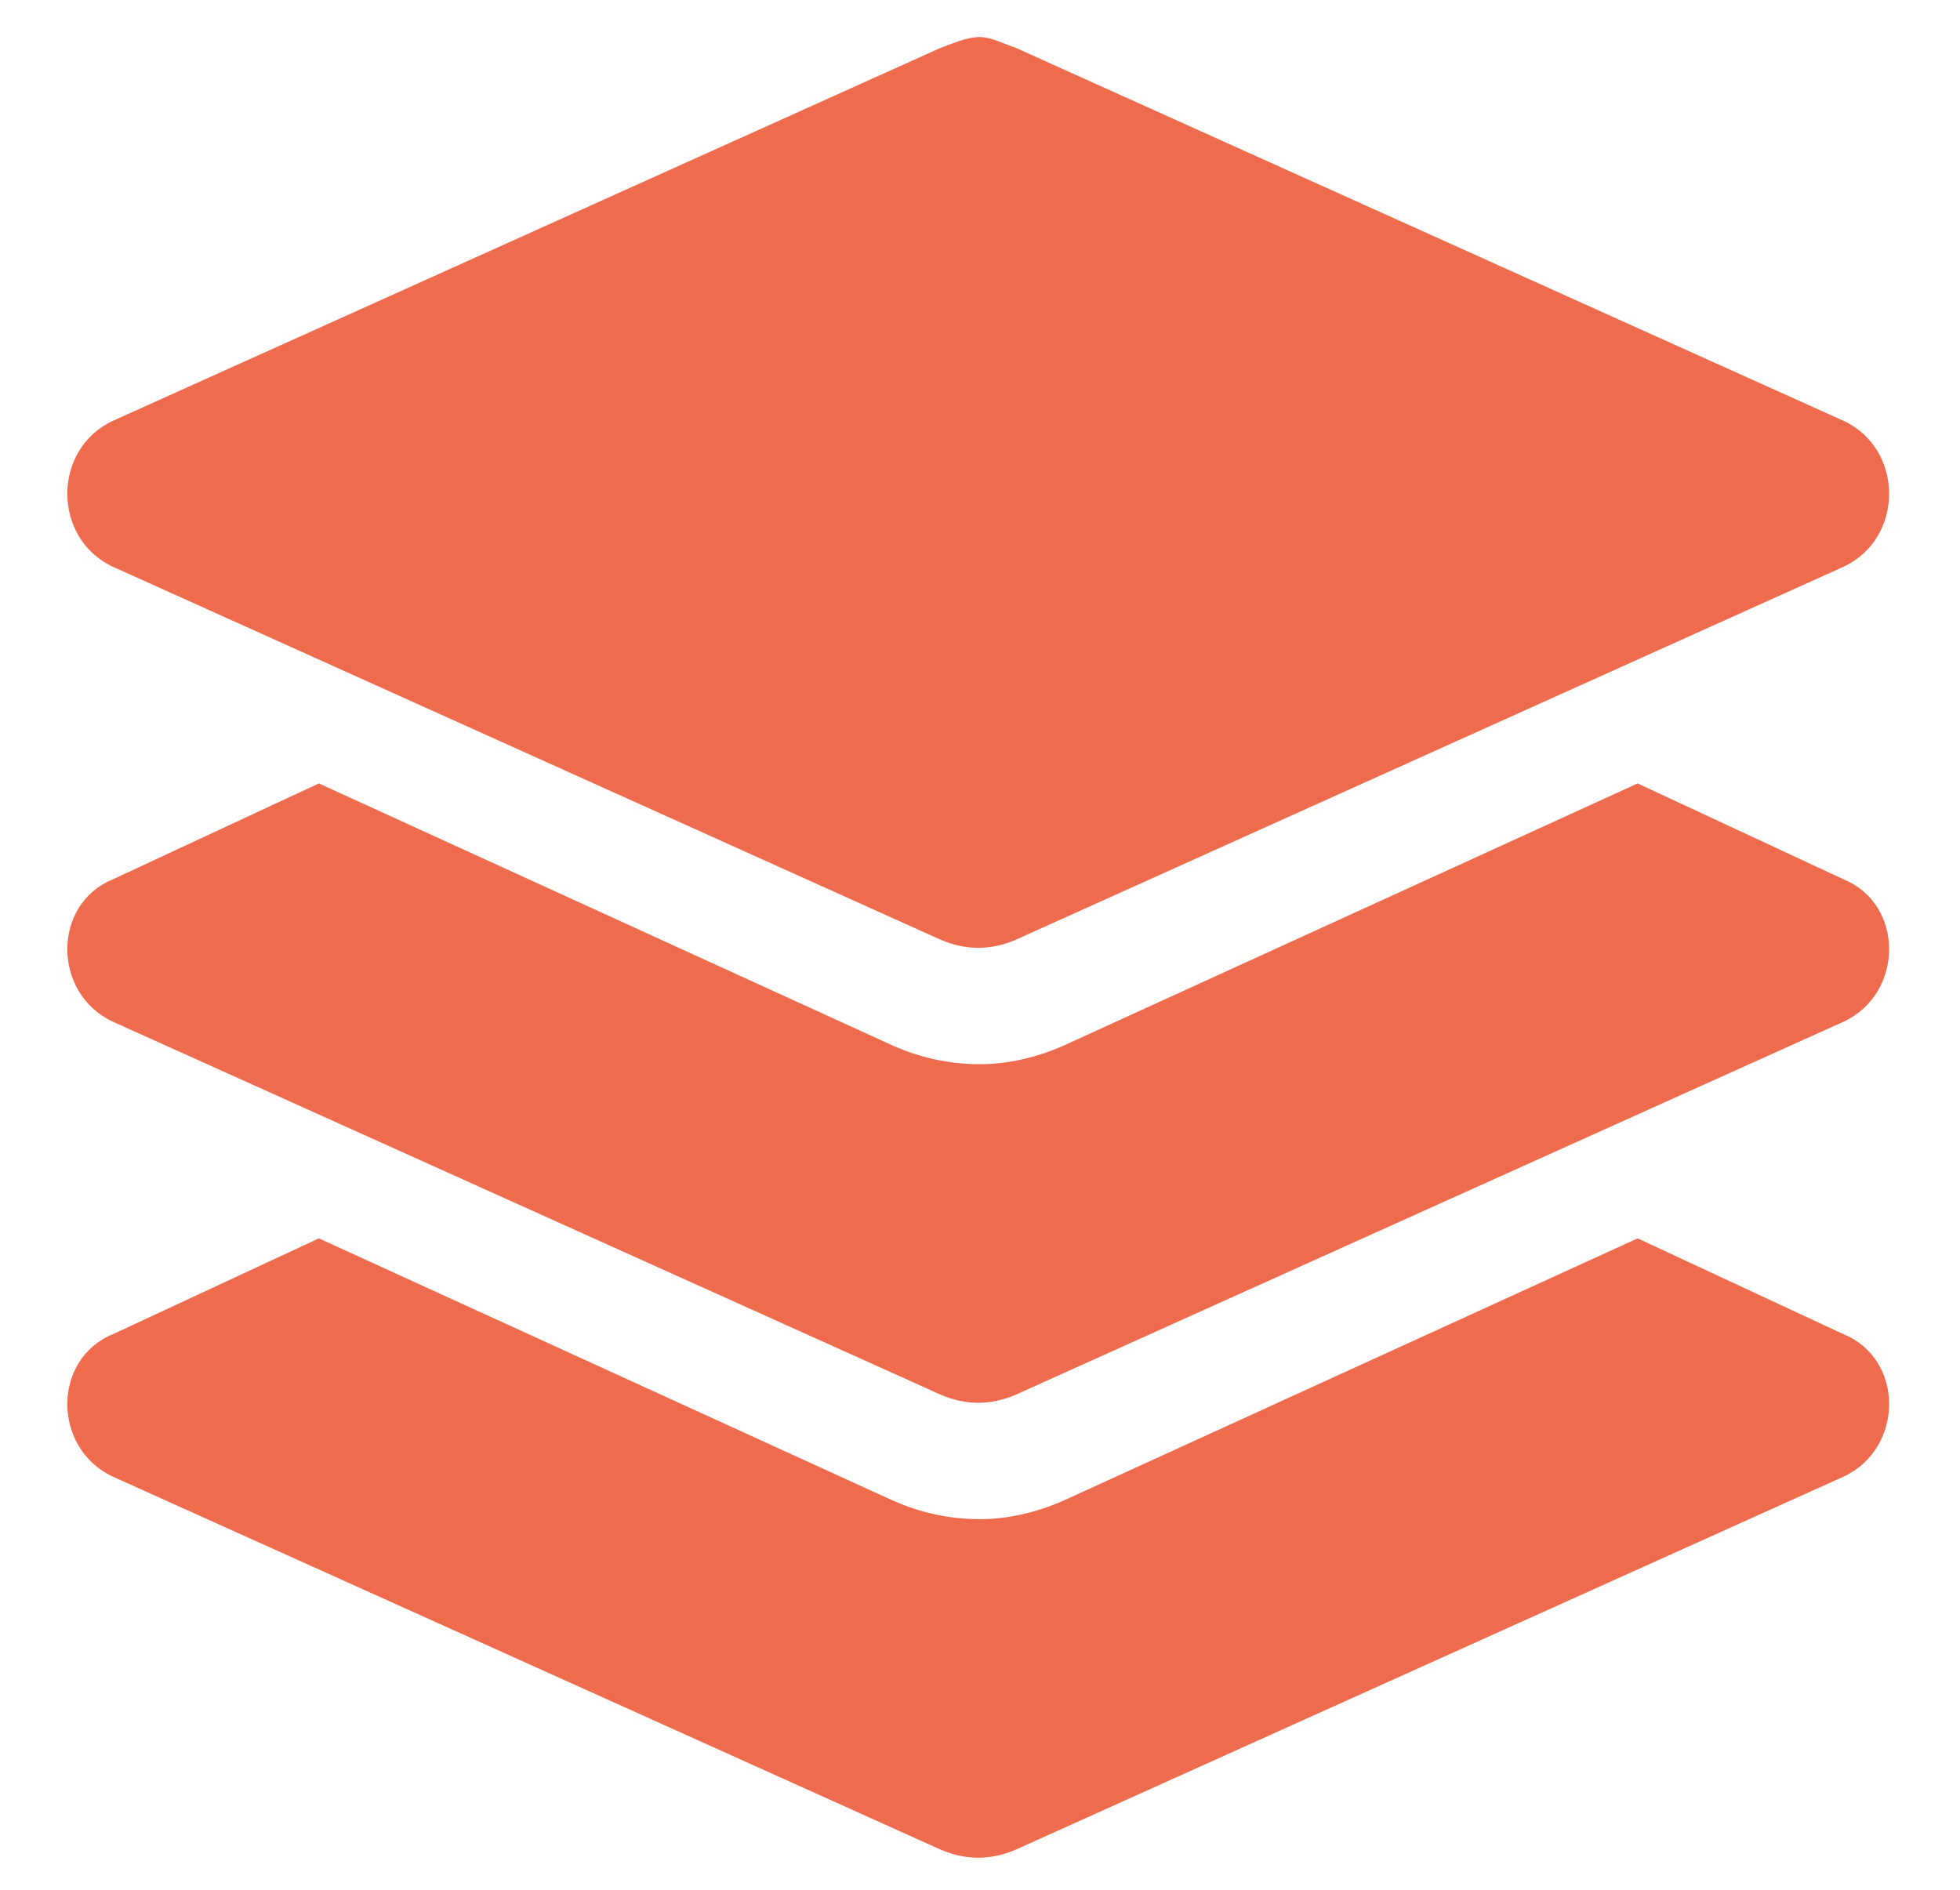 <svg width="28" height="27" viewBox="0 0 28 27" fill="none" xmlns="http://www.w3.org/2000/svg">
<path d="M1.609 8.096C0.746 7.689 0.746 6.42 1.609 6.014L13.441 0.682C13.594 0.631 13.797 0.529 14 0.529C14.152 0.529 14.355 0.631 14.508 0.682L26.34 6.014C27.203 6.42 27.203 7.689 26.34 8.096L14.508 13.428C14.152 13.58 13.797 13.58 13.441 13.428L1.609 8.096ZM26.34 12.565C27.203 12.92 27.203 14.19 26.34 14.596L14.508 19.928C14.152 20.08 13.797 20.08 13.441 19.928L1.609 14.596C0.746 14.19 0.746 12.92 1.609 12.565L4.555 11.193L12.781 14.951C13.137 15.104 13.543 15.205 14 15.205C14.406 15.205 14.812 15.104 15.168 14.951L23.395 11.193L26.34 12.565ZM26.34 19.064C27.203 19.42 27.203 20.689 26.34 21.096L14.508 26.428C14.152 26.58 13.797 26.58 13.441 26.428L1.609 21.096C0.746 20.689 0.746 19.42 1.609 19.064L4.555 17.693L12.781 21.451C13.137 21.604 13.543 21.705 14 21.705C14.406 21.705 14.812 21.604 15.168 21.451L23.395 17.693L26.34 19.064Z" fill="#EE6C4D"/>
</svg>

